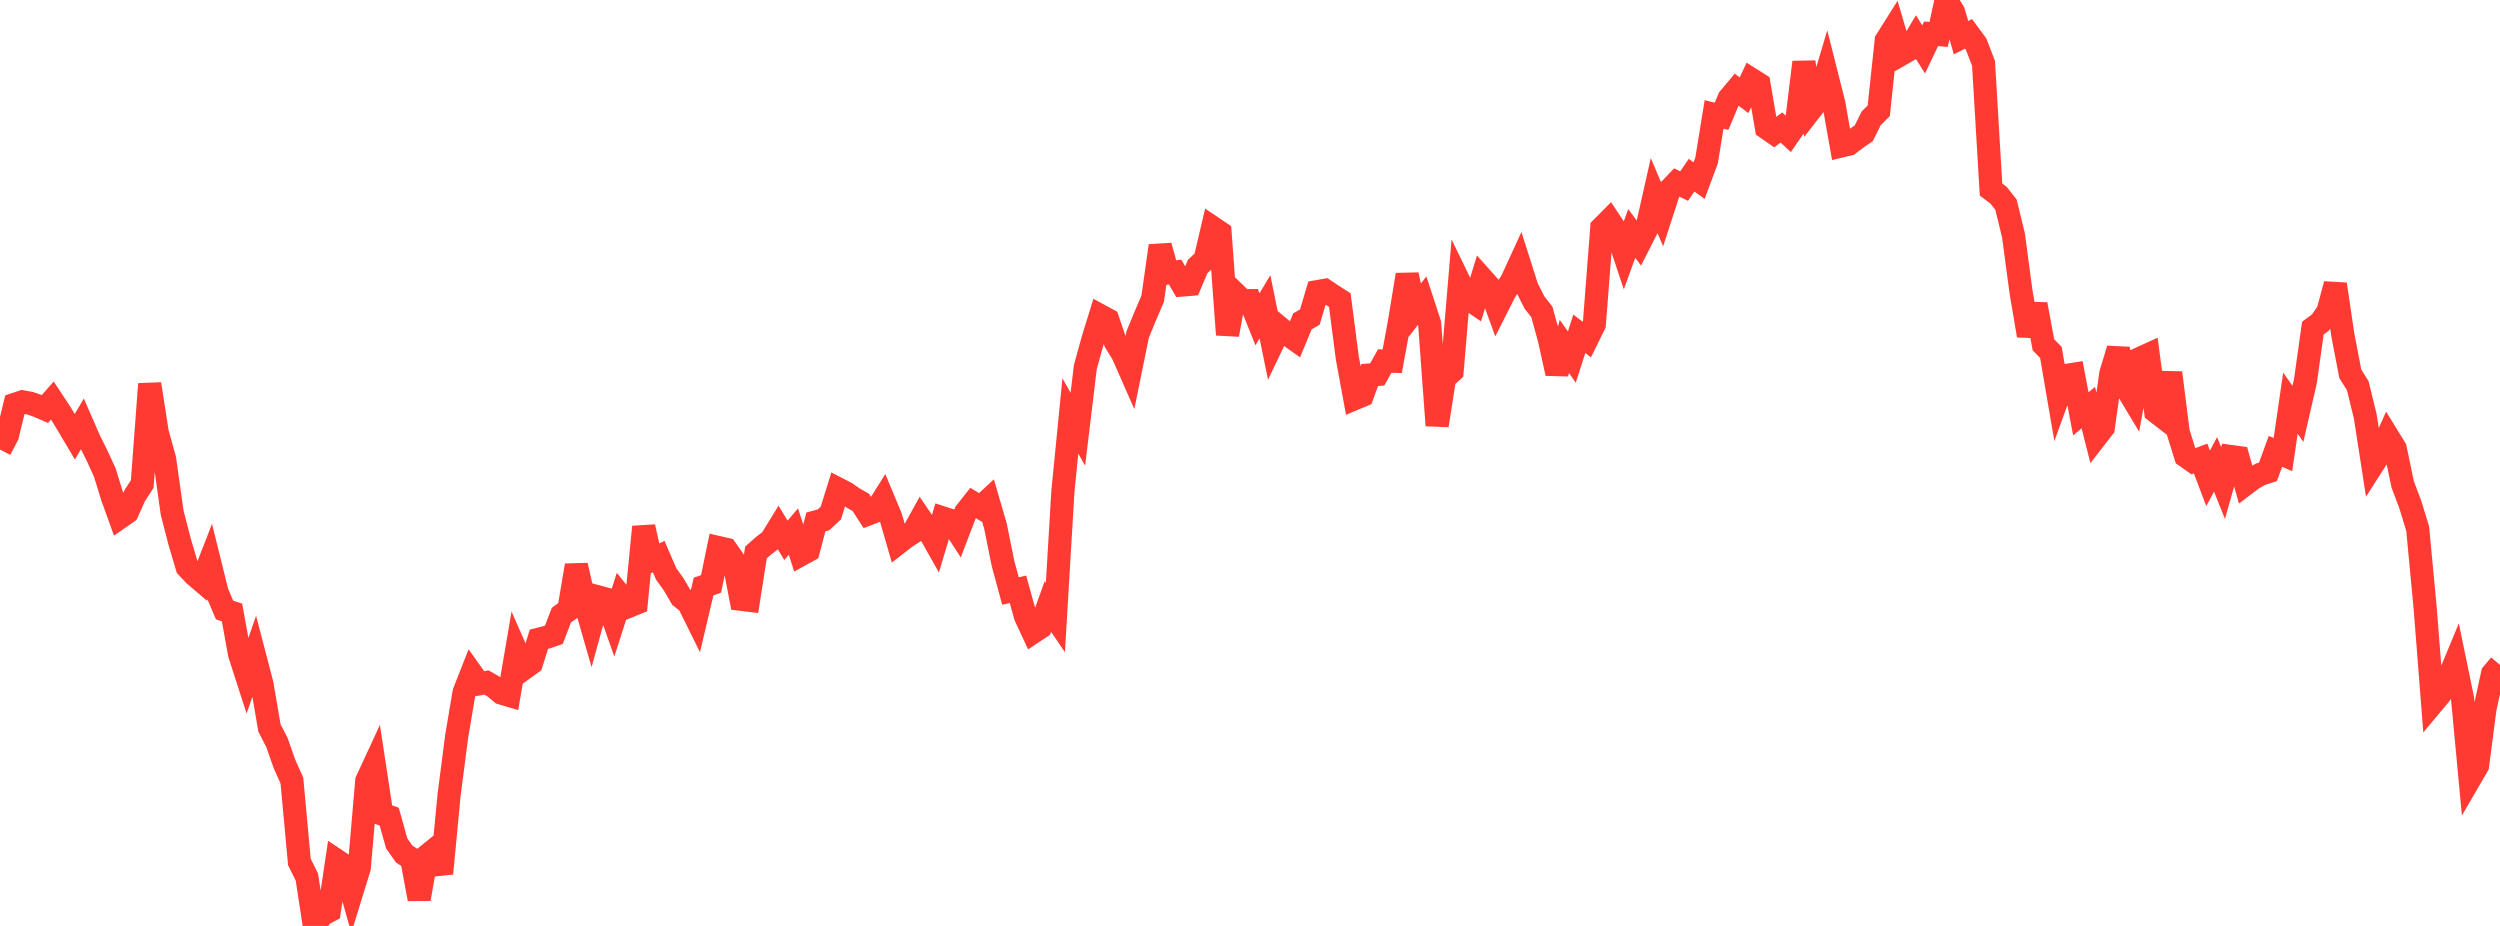 <?xml version="1.0" standalone="no"?>
<!DOCTYPE svg PUBLIC "-//W3C//DTD SVG 1.1//EN" "http://www.w3.org/Graphics/SVG/1.1/DTD/svg11.dtd">

<svg width="135" height="50" viewBox="0 0 135 50" preserveAspectRatio="none" 
  xmlns="http://www.w3.org/2000/svg"
  xmlns:xlink="http://www.w3.org/1999/xlink">


<polyline points="0.0, 24.276 0.404, 23.505 0.808, 21.833 1.213, 21.699 1.617, 21.772 2.021, 21.912 2.425, 22.086 2.829, 21.627 3.234, 22.238 3.638, 22.904 4.042, 23.585 4.446, 22.895 4.85, 23.822 5.254, 24.63 5.659, 25.515 6.063, 26.825 6.467, 27.947 6.871, 27.666 7.275, 26.765 7.68, 26.139 8.084, 20.735 8.488, 23.344 8.892, 24.808 9.296, 27.688 9.701, 29.254 10.105, 30.622 10.509, 31.048 10.913, 31.393 11.317, 30.353 11.722, 31.988 12.126, 32.942 12.53, 33.074 12.934, 35.311 13.338, 36.565 13.743, 35.4 14.147, 36.95 14.551, 39.311 14.955, 40.096 15.359, 41.245 15.763, 42.154 16.168, 46.552 16.572, 47.361 16.976, 50.0 17.38, 49.401 17.784, 49.189 18.189, 46.469 18.593, 46.739 18.997, 48.169 19.401, 46.859 19.805, 42.167 20.21, 41.292 20.614, 43.956 21.018, 44.097 21.422, 45.546 21.826, 46.118 22.231, 46.381 22.635, 48.547 23.039, 46.229 23.443, 45.9 23.847, 47.167 24.251, 42.921 24.656, 39.795 25.06, 37.389 25.464, 36.362 25.868, 36.928 26.272, 36.855 26.677, 37.089 27.081, 37.427 27.485, 37.547 27.889, 35.18 28.293, 36.1 28.698, 35.808 29.102, 34.518 29.506, 34.417 29.91, 34.277 30.314, 33.218 30.719, 32.926 31.123, 30.53 31.527, 32.314 31.931, 33.718 32.335, 32.244 32.74, 32.352 33.144, 33.496 33.548, 32.233 33.952, 32.738 34.356, 32.575 34.76, 28.451 35.165, 30.252 35.569, 30.055 35.973, 30.99 36.377, 31.552 36.781, 32.246 37.186, 32.57 37.59, 33.388 37.994, 31.671 38.398, 31.531 38.802, 29.57 39.207, 29.664 39.611, 30.24 40.015, 32.361 40.419, 32.41 40.823, 29.832 41.228, 29.474 41.632, 29.166 42.036, 28.508 42.44, 29.179 42.844, 28.706 43.249, 29.951 43.653, 29.728 44.057, 28.184 44.461, 28.076 44.865, 27.704 45.269, 26.409 45.674, 26.618 46.078, 26.897 46.482, 27.128 46.886, 27.754 47.29, 27.598 47.695, 26.953 48.099, 27.922 48.503, 29.32 48.907, 29.006 49.311, 28.748 49.716, 28.016 50.12, 28.609 50.524, 29.327 50.928, 27.973 51.332, 28.104 51.737, 28.729 52.141, 27.674 52.545, 27.162 52.949, 27.405 53.353, 27.03 53.757, 28.417 54.162, 30.423 54.566, 31.914 54.97, 31.822 55.374, 33.274 55.778, 34.144 56.183, 33.875 56.587, 32.748 56.991, 33.345 57.395, 26.557 57.799, 22.46 58.204, 23.179 58.608, 19.825 59.012, 18.358 59.416, 17.047 59.82, 17.266 60.225, 18.463 60.629, 19.121 61.033, 20.039 61.437, 18.056 61.841, 17.074 62.246, 16.126 62.65, 13.274 63.054, 14.744 63.458, 14.692 63.862, 15.39 64.266, 15.357 64.671, 14.397 65.075, 14.012 65.479, 12.288 65.883, 12.56 66.287, 18.075 66.692, 15.845 67.096, 16.238 67.5, 16.235 67.904, 17.242 68.308, 16.565 68.713, 18.555 69.117, 17.711 69.521, 18.045 69.925, 18.333 70.329, 17.357 70.734, 17.117 71.138, 15.749 71.542, 15.678 71.946, 15.947 72.35, 16.206 72.754, 19.324 73.159, 21.524 73.563, 21.355 73.967, 20.249 74.371, 20.22 74.775, 19.496 75.18, 19.506 75.584, 17.307 75.988, 14.836 76.392, 16.754 76.796, 16.235 77.201, 17.473 77.605, 22.974 78.009, 20.411 78.413, 20.049 78.817, 15.251 79.222, 16.086 79.626, 16.361 80.03, 15.039 80.434, 15.492 80.838, 16.597 81.243, 15.795 81.647, 15.136 82.051, 14.256 82.455, 15.528 82.859, 16.331 83.263, 16.848 83.668, 18.329 84.072, 20.163 84.476, 18.709 84.88, 19.281 85.284, 18.024 85.689, 18.336 86.093, 17.514 86.497, 12.308 86.901, 11.901 87.305, 12.51 87.71, 13.723 88.114, 12.603 88.518, 13.154 88.922, 12.362 89.326, 10.567 89.731, 11.52 90.135, 10.274 90.539, 9.851 90.943, 10.048 91.347, 9.46 91.751, 9.754 92.156, 8.667 92.56, 6.18 92.964, 6.28 93.368, 5.318 93.772, 4.835 94.177, 5.143 94.581, 4.29 94.985, 4.546 95.389, 6.907 95.793, 7.187 96.198, 6.884 96.602, 7.262 97.006, 6.677 97.41, 3.358 97.814, 5.873 98.219, 5.349 98.623, 3.994 99.027, 5.593 99.431, 7.881 99.835, 7.785 100.24, 7.475 100.644, 7.197 101.048, 6.384 101.452, 5.986 101.856, 2.189 102.26, 1.547 102.665, 2.931 103.069, 2.7 103.473, 2.024 103.877, 2.671 104.281, 1.822 104.686, 1.861 105.09, 0.0 105.494, 0.651 105.898, 2.034 106.302, 1.827 106.707, 2.375 107.111, 3.423 107.515, 10.235 107.919, 10.54 108.323, 11.049 108.728, 12.711 109.132, 15.739 109.536, 18.122 109.94, 16.433 110.344, 18.616 110.749, 19.032 111.153, 21.391 111.557, 20.278 111.961, 20.214 112.365, 22.349 112.769, 22.01 113.174, 23.612 113.578, 23.091 113.982, 20.187 114.386, 18.844 114.79, 20.893 115.195, 21.567 115.599, 19.34 116.003, 19.155 116.407, 22.222 116.811, 22.533 117.216, 20.128 117.62, 23.331 118.024, 24.628 118.428, 24.913 118.832, 24.76 119.237, 25.827 119.641, 25.078 120.045, 26.087 120.449, 24.651 120.853, 24.706 121.257, 26.141 121.662, 25.835 122.066, 25.611 122.47, 25.48 122.874, 24.374 123.278, 24.548 123.683, 21.77 124.087, 22.349 124.491, 20.591 124.895, 17.719 125.299, 17.42 125.704, 16.839 126.108, 15.348 126.512, 18.08 126.916, 20.186 127.32, 20.83 127.725, 22.488 128.129, 25.093 128.533, 24.461 128.937, 23.561 129.341, 24.218 129.746, 26.159 130.15, 27.227 130.554, 28.541 130.958, 32.818 131.362, 37.974 131.766, 37.491 132.171, 36.753 132.575, 35.778 132.979, 37.73 133.383, 42.038 133.787, 41.343 134.192, 38.246 134.596, 36.384 135.0, 35.905" fill="none" stroke="#ff3a33" stroke-width="1.25"/>

</svg>